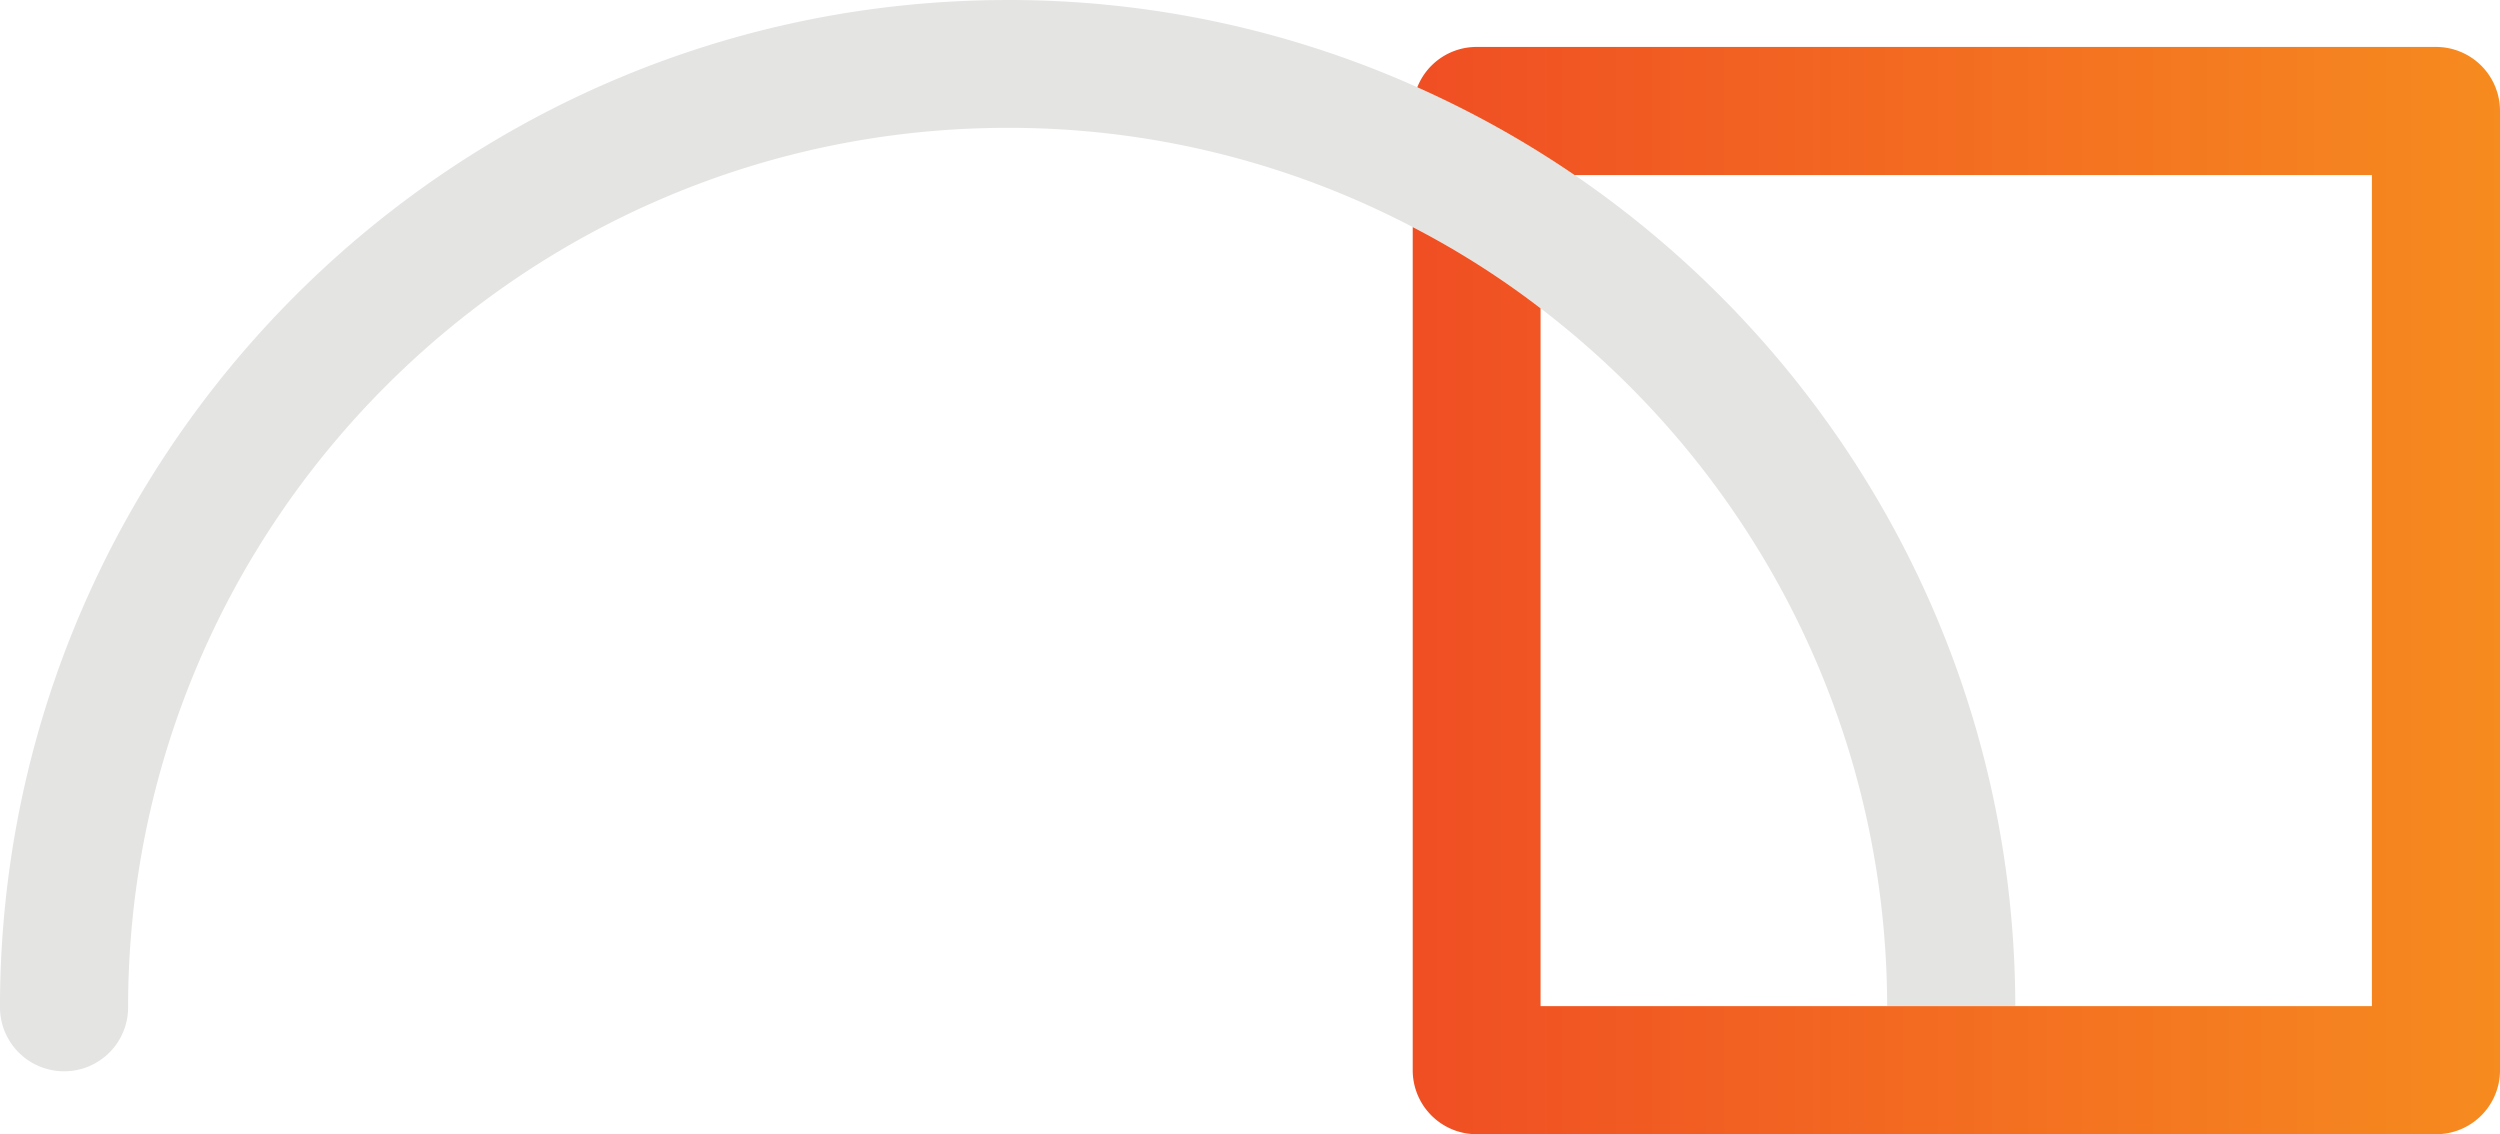 <svg xmlns="http://www.w3.org/2000/svg" width="99.008" height="44.918" viewBox="-19582 -20471.973 99.008 44.918"><g data-name="CompositeLayer"><path d="M-19542.089-20471.973a39.576 39.576 0 0 1 16.218 3.454 39.886 39.886 0 0 1 6.23 3.477c10.51 7.181 17.43 19.254 17.453 32.913h-5.074c-.023-11.258-5.403-21.28-13.727-27.635a33.528 33.528 0 0 0-5.063-3.216 34.472 34.472 0 0 0-16.037-3.93c-19.208 0-34.838 15.63-34.838 34.838a2.53 2.53 0 0 1-2.537 2.525 2.537 2.537 0 0 1-2.537-2.525c0-22.006 17.906-39.9 39.912-39.9" fill="#e4e4e3" fill-rule="evenodd" data-name="Path 1655"/><path d="M43.06 462.911v37.986a2.533 2.533 0 0 1-2.537 2.537H2.537A2.532 2.532 0 0 1 0 500.897v-37.986a2.533 2.533 0 0 1 2.537-2.537h33.388a33.663 33.663 0 0 1-3.217 5.063H5.074v32.924h32.912v-31.577a39.75 39.75 0 0 0 3.477-6.229 2.523 2.523 0 0 1 1.597 2.356" fill-rule="evenodd" fill="url(&quot;#a&quot;)" transform="rotate(-90 -20206.74 -220.314)" data-name="Path 1654"/></g><defs><linearGradient x1=".5" y1="0" x2=".5" y2="1" id="a"><stop stop-color="#f04e23" offset="0"/><stop stop-color="#f68b1f" offset="1"/></linearGradient></defs></svg>